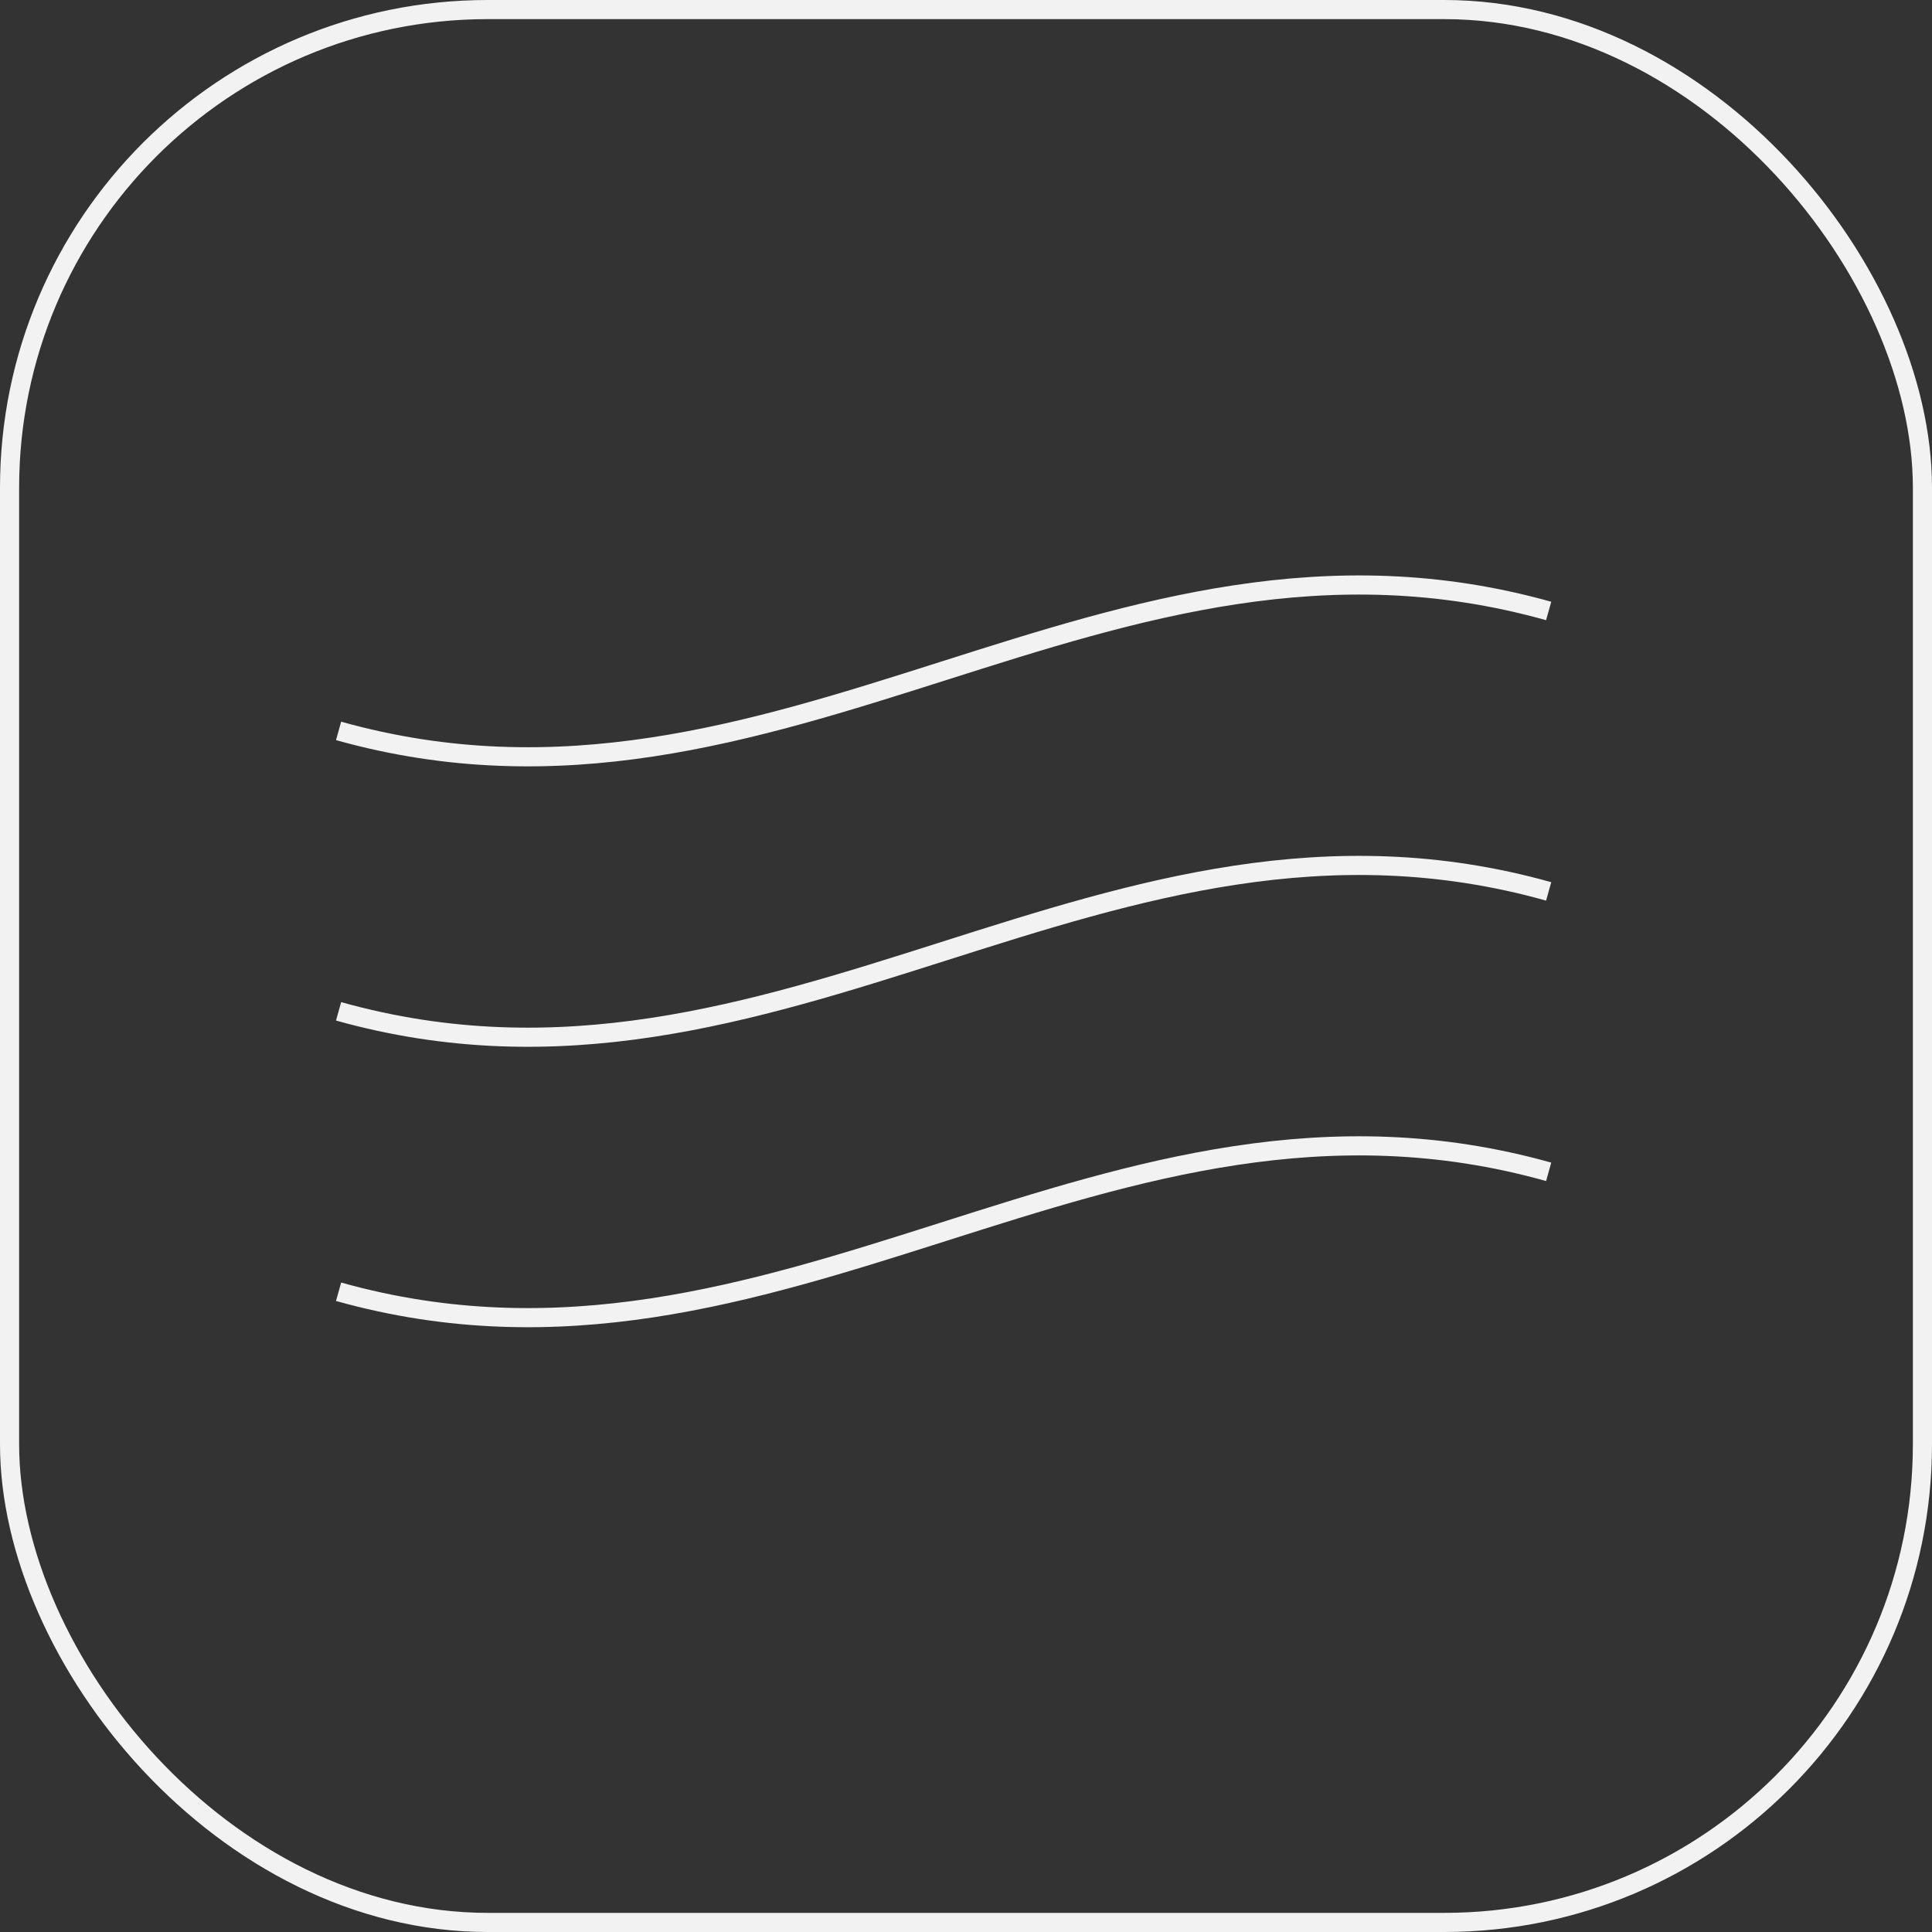<?xml version="1.0" encoding="UTF-8"?>
<svg id="Livello_2" data-name="Livello 2" xmlns="http://www.w3.org/2000/svg" viewBox="0 0 101 101">
  <rect x="0" y="0" width="101" height="101" fill="#333333" stroke="none"/>
  <defs>
    <style>
      .cls-1 {
        fill: ##f2f2f2;
      }

      .cls-2 {
        stroke-miterlimit: 10;
      }

      .cls-2, .cls-3 {
        fill: none;
        stroke: #f2f2f2;
      }
    </style>
  </defs>
  <g id="Livello_1-2" data-name="Livello 1">
    <rect class="cls-3" x=".5" y=".5" width="100" height="100" rx="25" ry="25"/>
   
    <path class="cls-2" d="m80.96,31.94c-23.14-6.49-40.12,12.75-63.26,6.27m63.26,8.39c-23.14-6.49-40.12,12.75-63.26,6.27m63.26,8.39c-23.14-6.49-40.12,12.75-63.26,6.27"/>
  </g>
</svg>